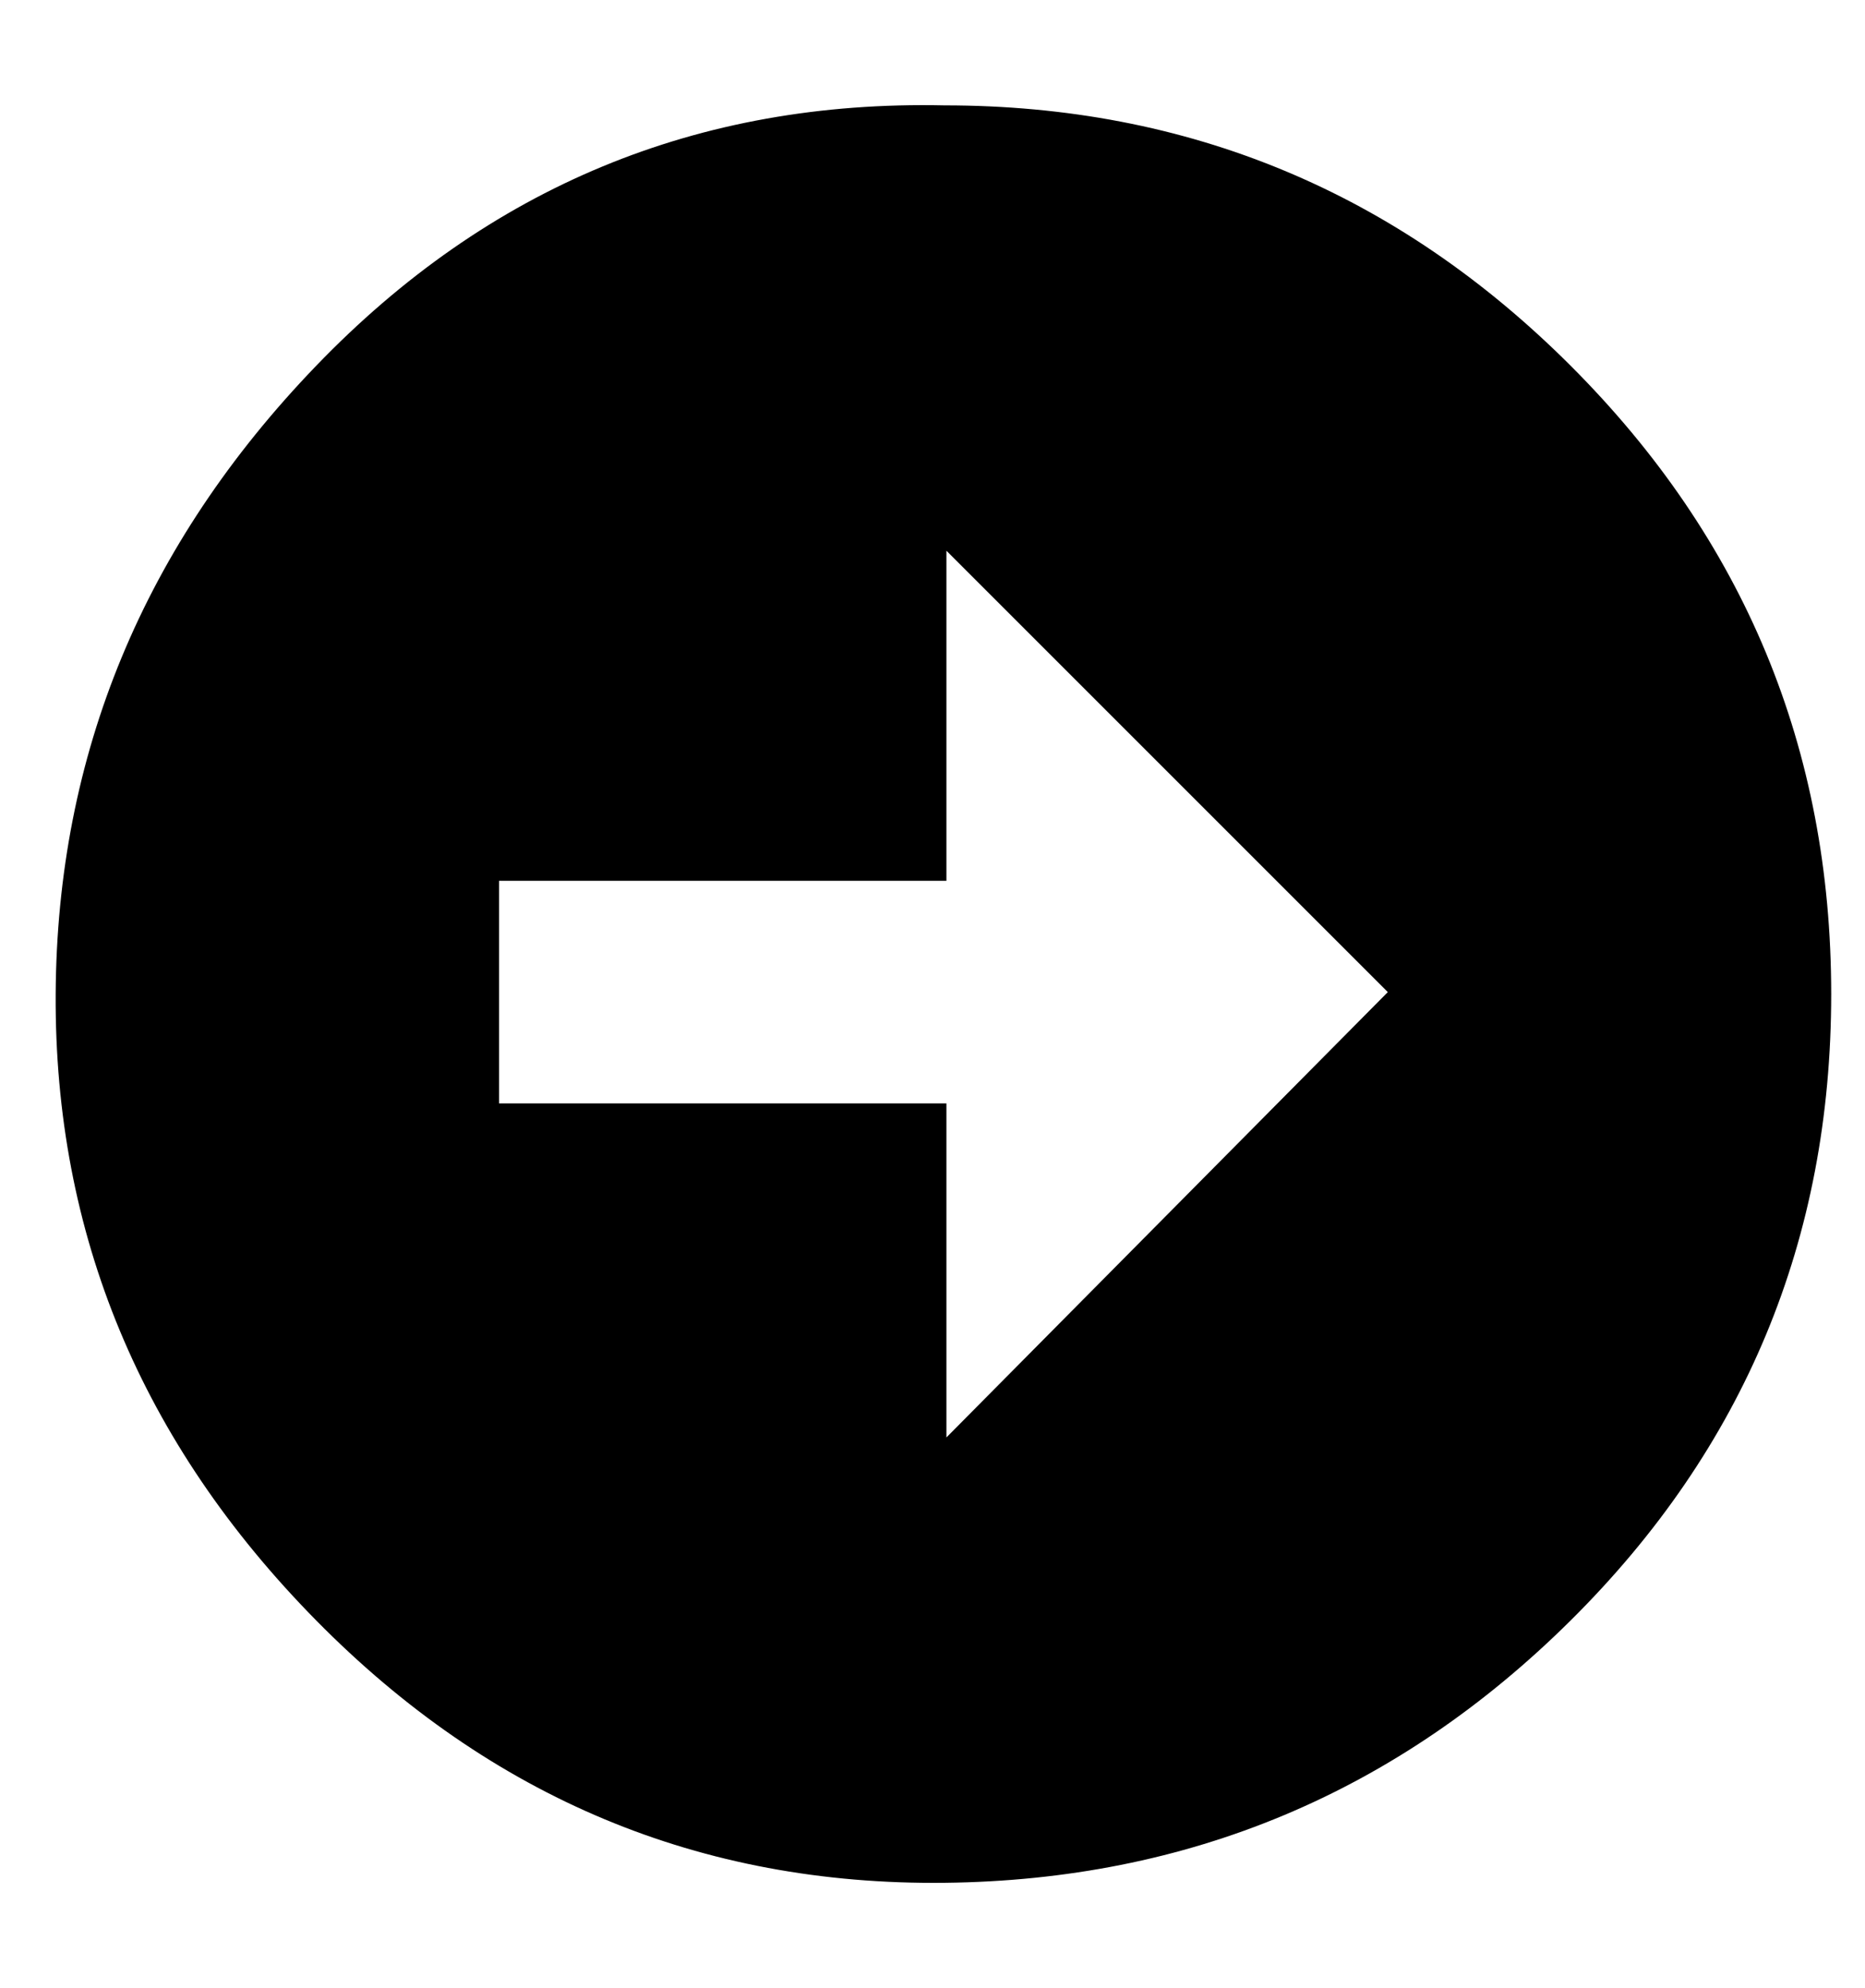 <?xml version="1.0" standalone="no"?>
<!DOCTYPE svg PUBLIC "-//W3C//DTD SVG 1.1//EN" "http://www.w3.org/Graphics/SVG/1.1/DTD/svg11.dtd" >
<svg xmlns="http://www.w3.org/2000/svg" xmlns:xlink="http://www.w3.org/1999/xlink" version="1.1" viewBox="-10 0 938 1000">
   <path fill="currentColor"
d="M465 53q184 0 315 131t131 316t-131 315t-315 132t-316 -132t-131 -315t131 -316t316 -131zM466 723l222 -224l-222 -222v166h-225v112h225v168z" />
</svg>
